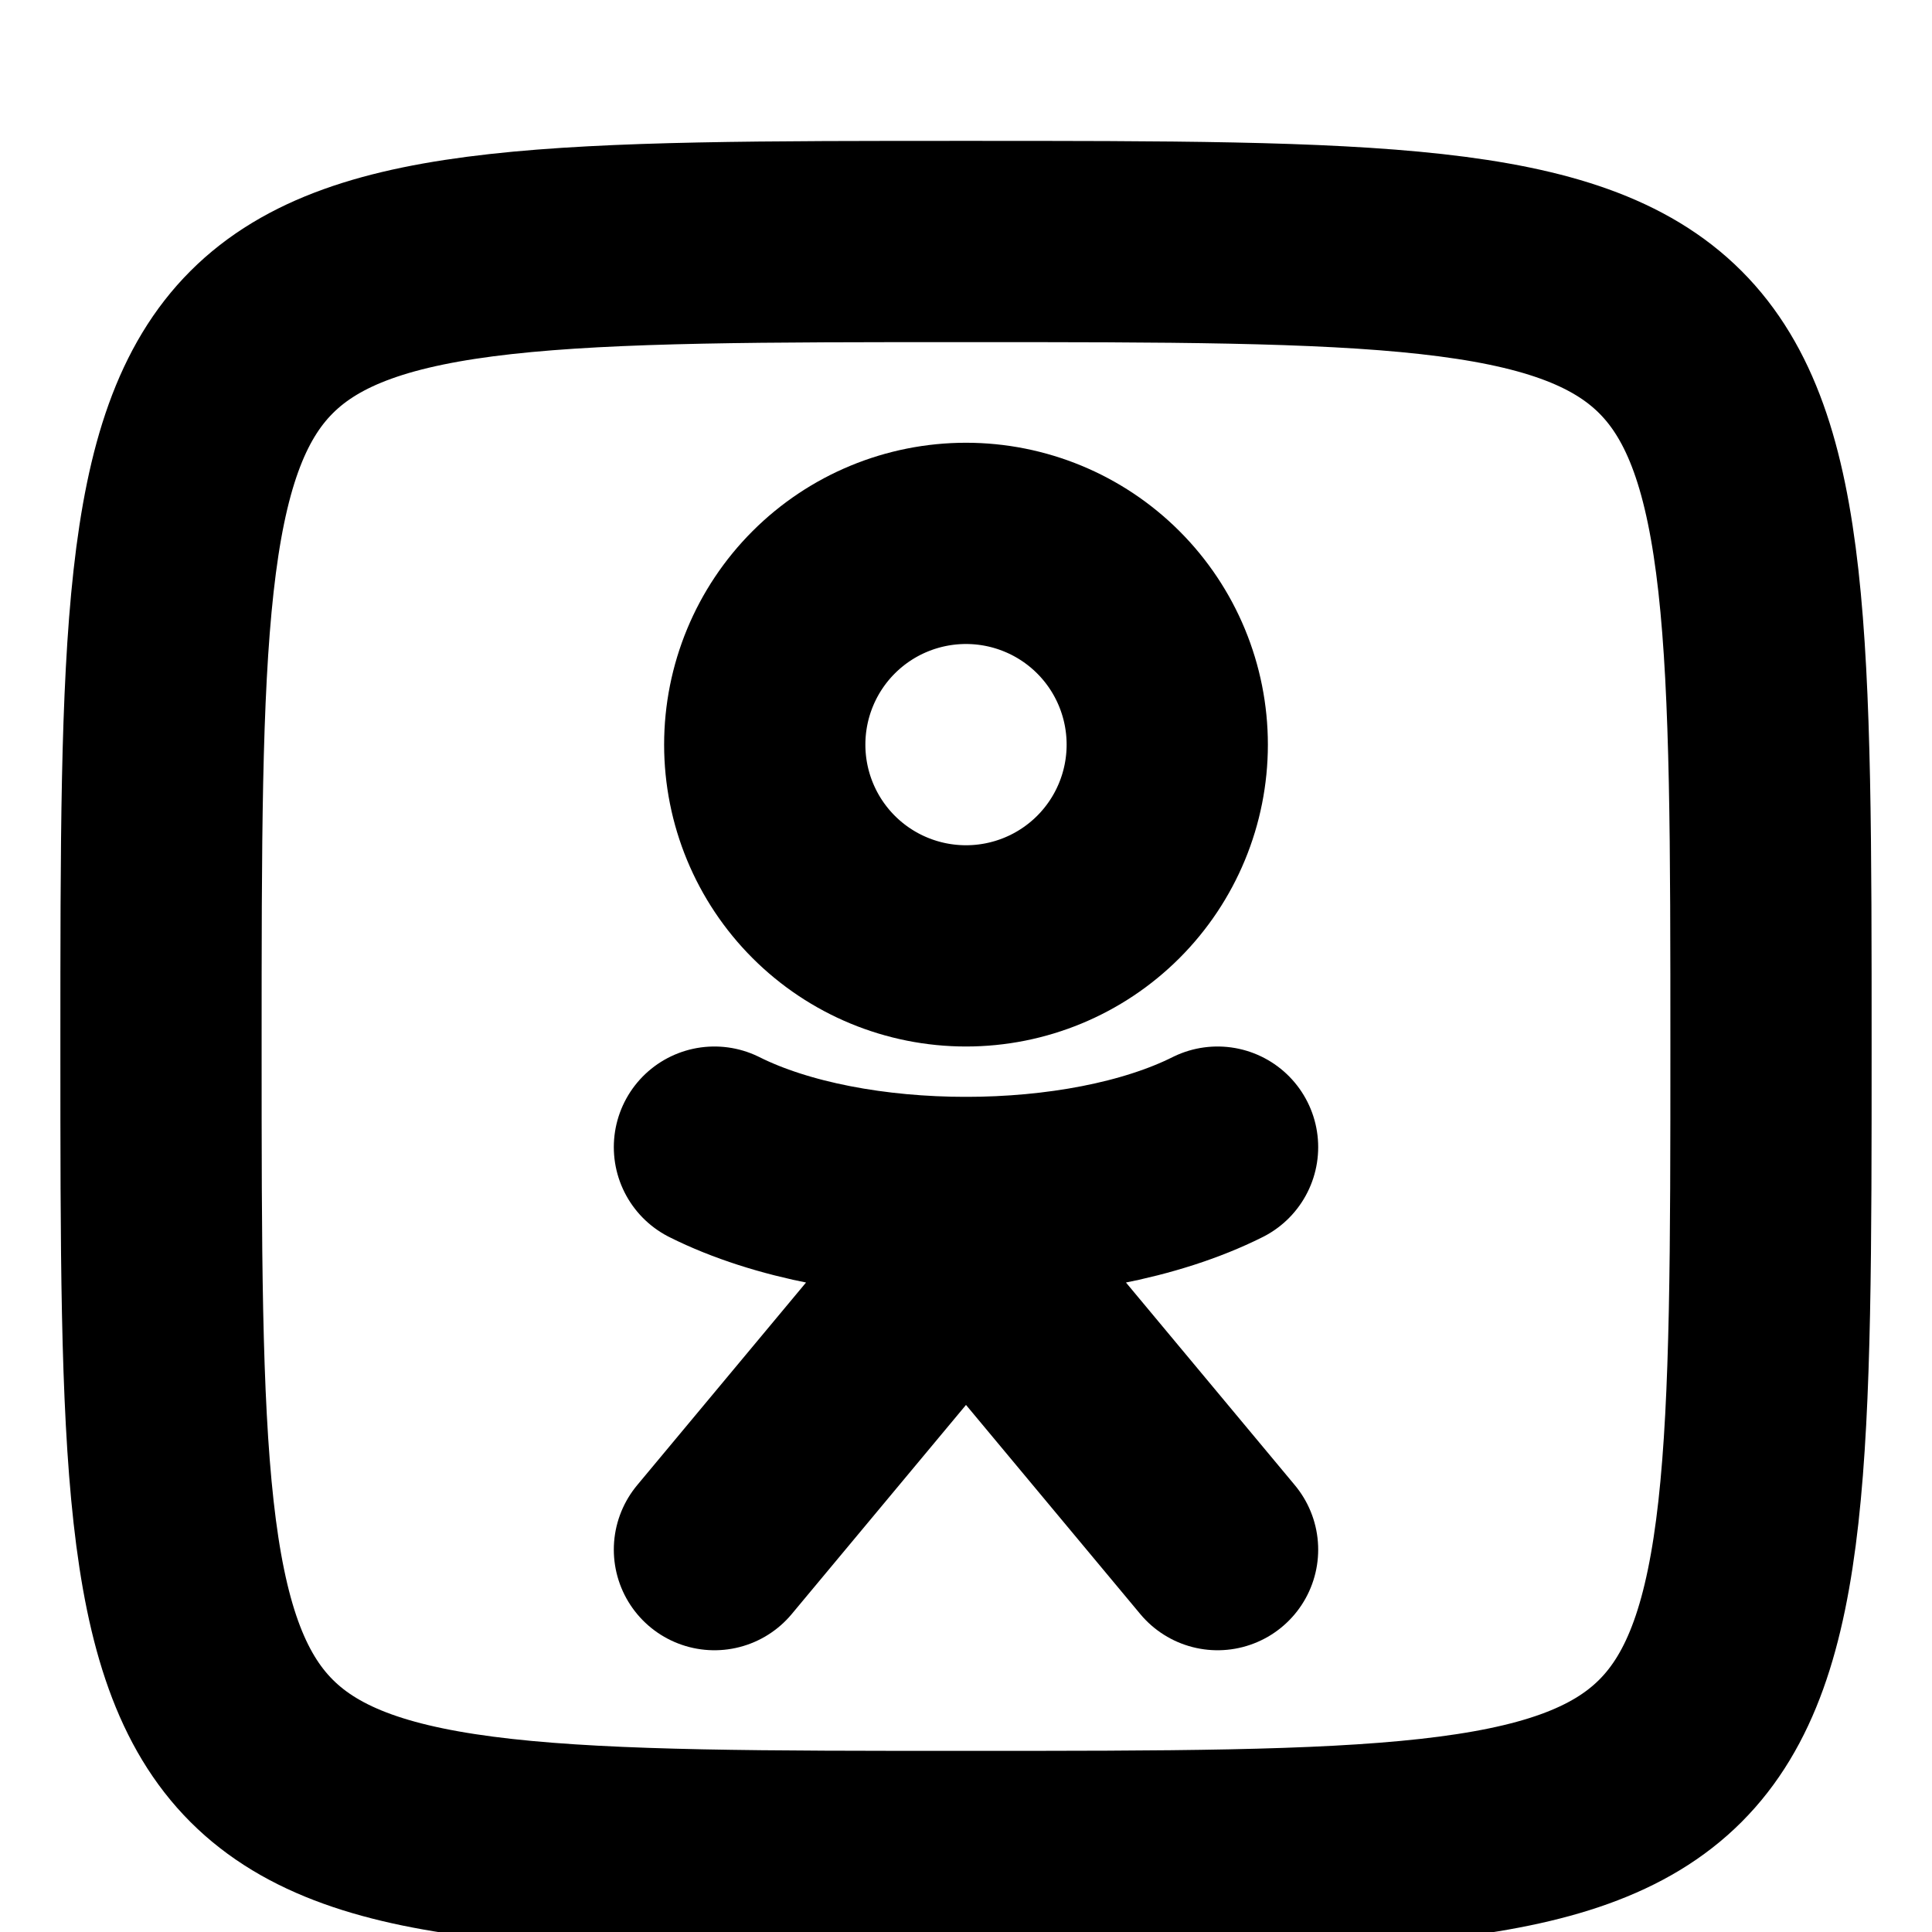 <?xml version="1.0" encoding="UTF-8"?> <svg xmlns="http://www.w3.org/2000/svg" width="24" height="24" viewBox="0 0 24 24" fill="none"> <g clip-path="url(#clip0_122_4460)"> <path d="M9.5 9.25C9.5 9.913 9.763 10.549 10.232 11.018C10.701 11.487 11.337 11.75 12 11.75C12.663 11.75 13.299 11.487 13.768 11.018C14.237 10.549 14.5 9.913 14.5 9.25C14.5 8.587 14.237 7.951 13.768 7.482C13.299 7.013 12.663 6.75 12 6.75C11.337 6.75 10.701 7.013 10.232 7.482C9.763 7.951 9.5 8.587 9.5 9.25Z" stroke="black" stroke-width="2.5" stroke-linecap="round" stroke-linejoin="round"></path> <path d="M22 13C22 23 22 23 12 23C2 23 2 23 2 13C2 3 2 3 12 3C22 3 22 3 22 13Z" stroke="black" stroke-width="2.5" stroke-linecap="round" stroke-linejoin="round"></path> <path d="M8.875 14.25C10.541 15.084 13.459 15.084 15.125 14.25M8.875 19.25L12 15.5M12 15.5L15.125 19.25M12 15.5V14.875" stroke="black" stroke-width="2.5" stroke-linecap="round" stroke-linejoin="round"></path> </g> <defs> <clipPath id="clip0_122_4460"> <rect width="24" height="24" fill="white"></rect> </clipPath> </defs> </svg> 